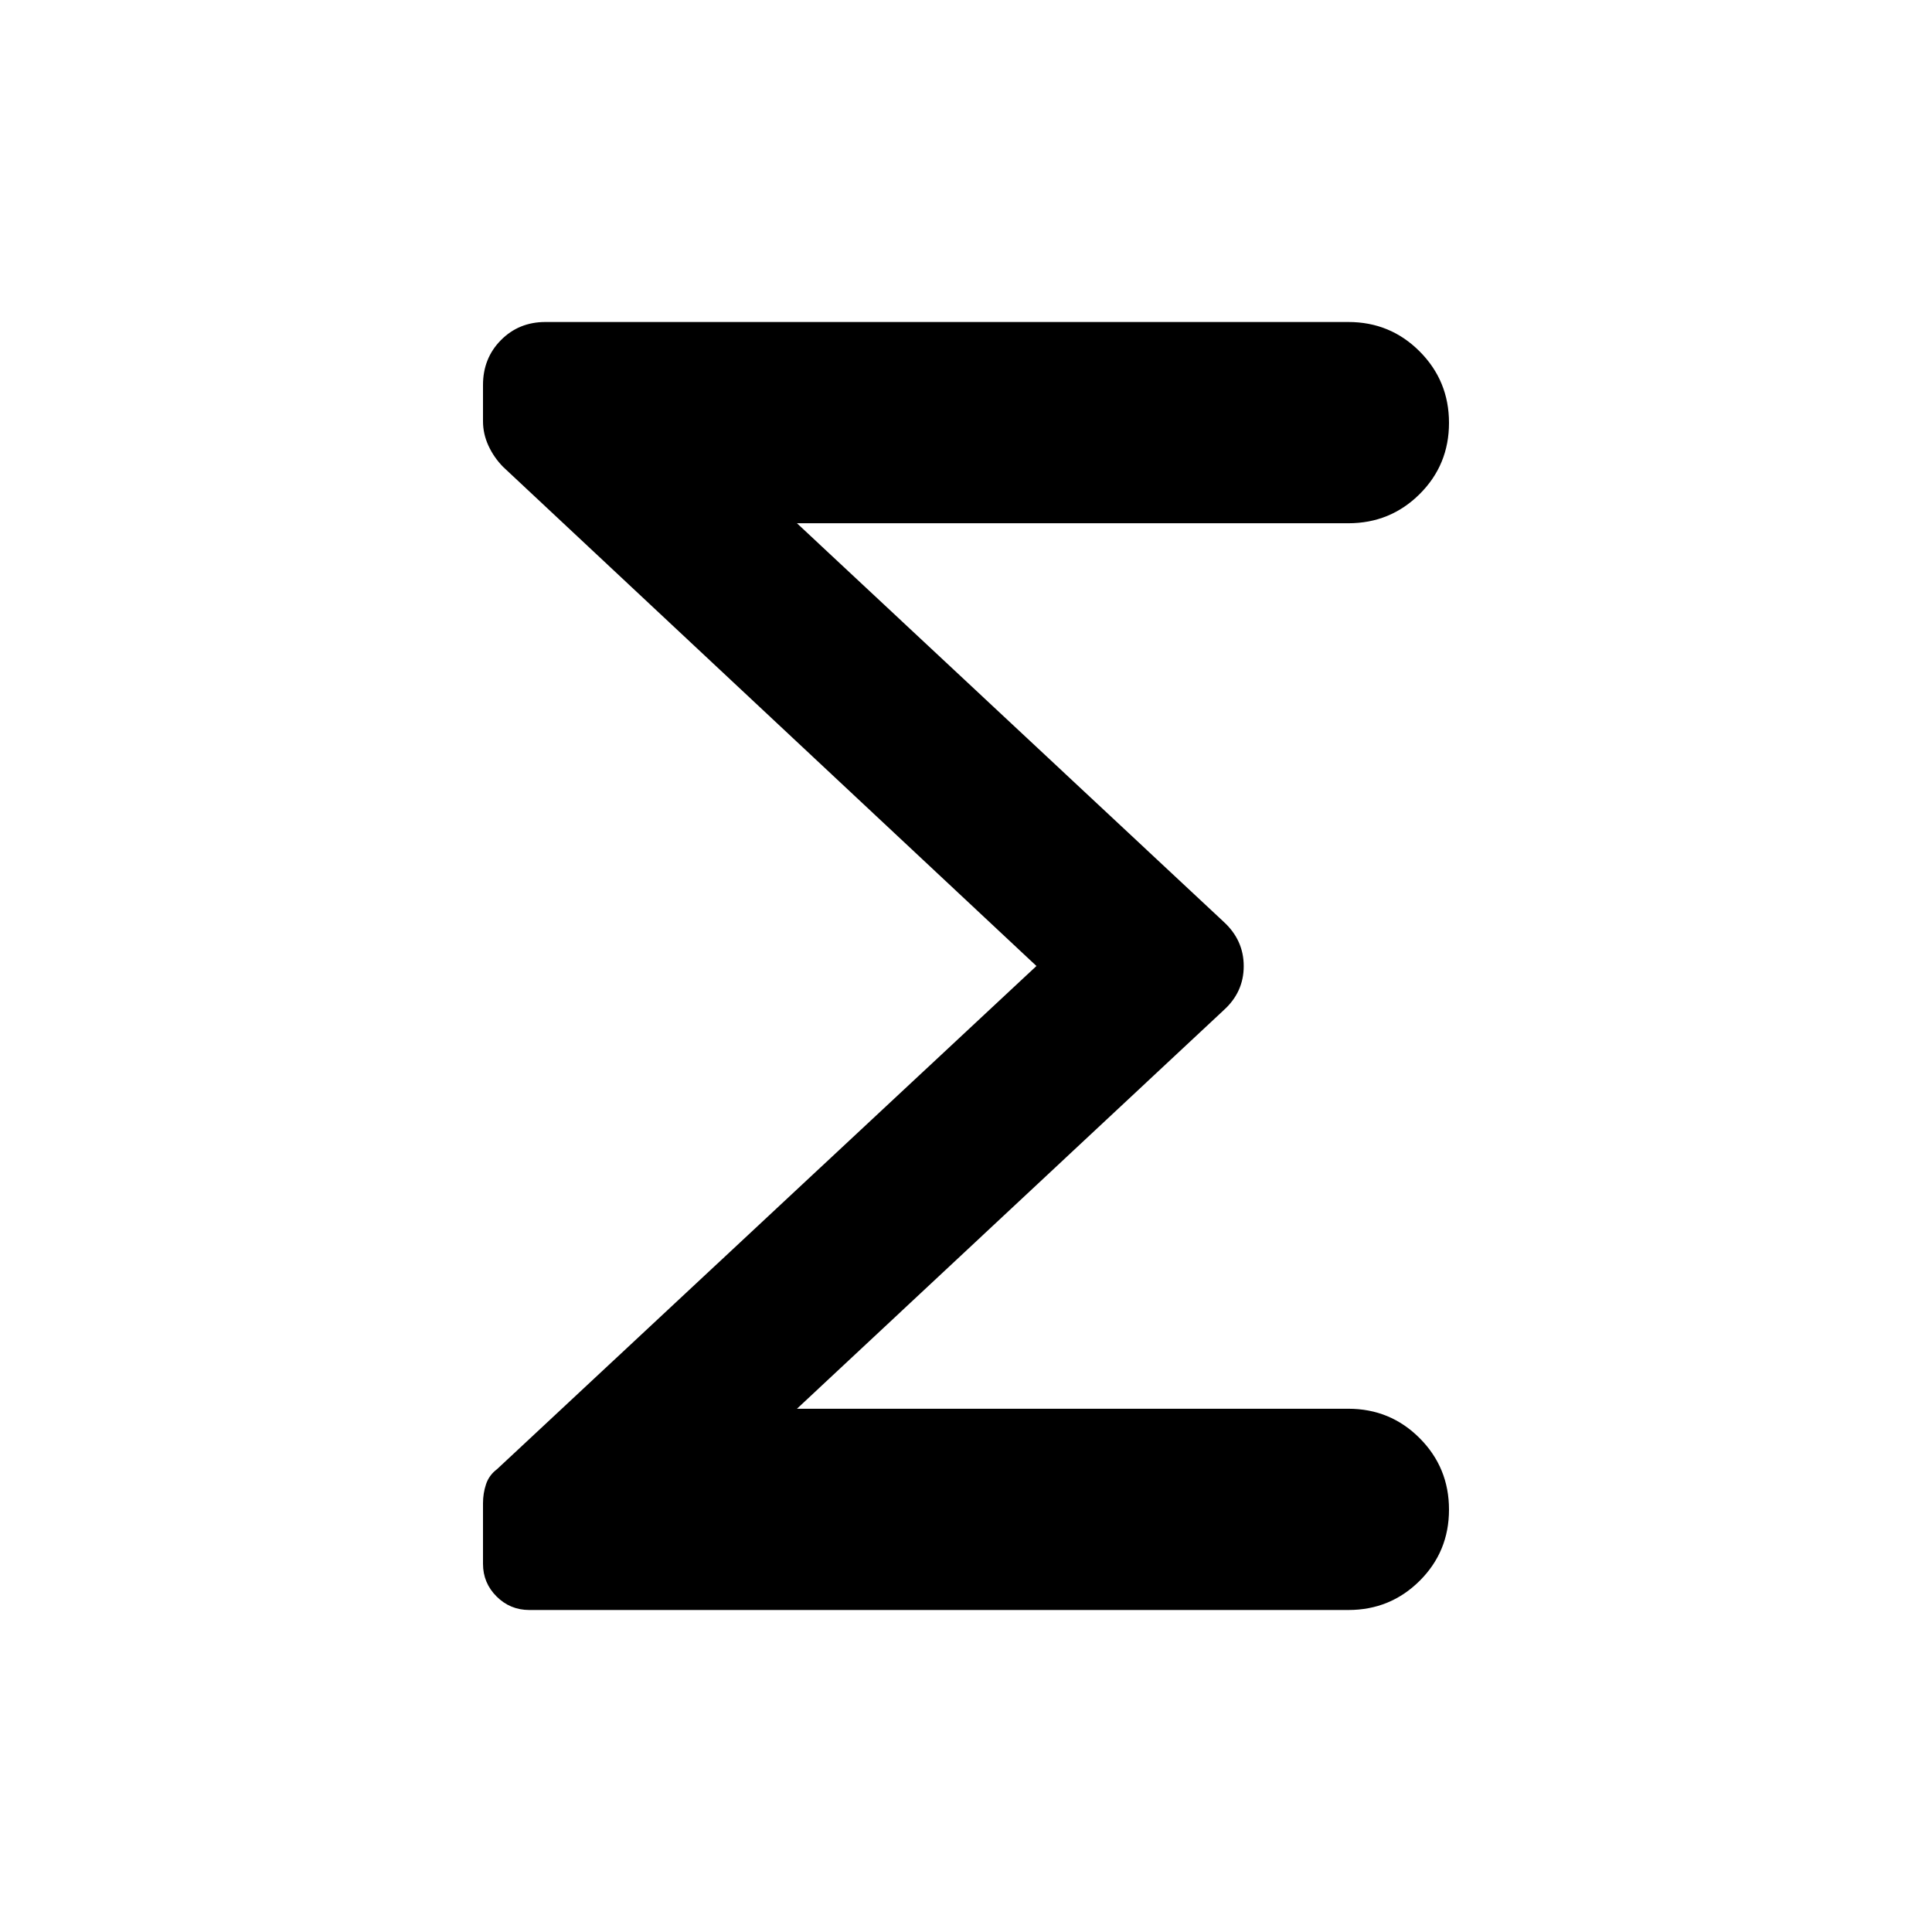 <svg xmlns="http://www.w3.org/2000/svg" width="48" height="48" viewBox="0 -960 960 960"><path d="M515-480 250-728q-4.615-4.696-7.308-10.565-2.692-5.87-2.692-12.131v-18Q240-782 248.913-791q8.912-9 22.087-9h399q20.833 0 35.417 14.618Q720-770.765 720-749.882 720-729 705.417-714.5 690.833-700 670-700H396l212 198q10 9.13 10 22.065T608-458L396-260h274q20.833 0 35.417 14.618Q720-230.765 720-209.882 720-189 705.417-174.5 690.833-160 670-160H263q-9.517 0-16.259-6.724Q240-173.448 240-182.94V-213q0-4.941 1.5-9.471Q243-227 247-230l268-250Z"/></svg>